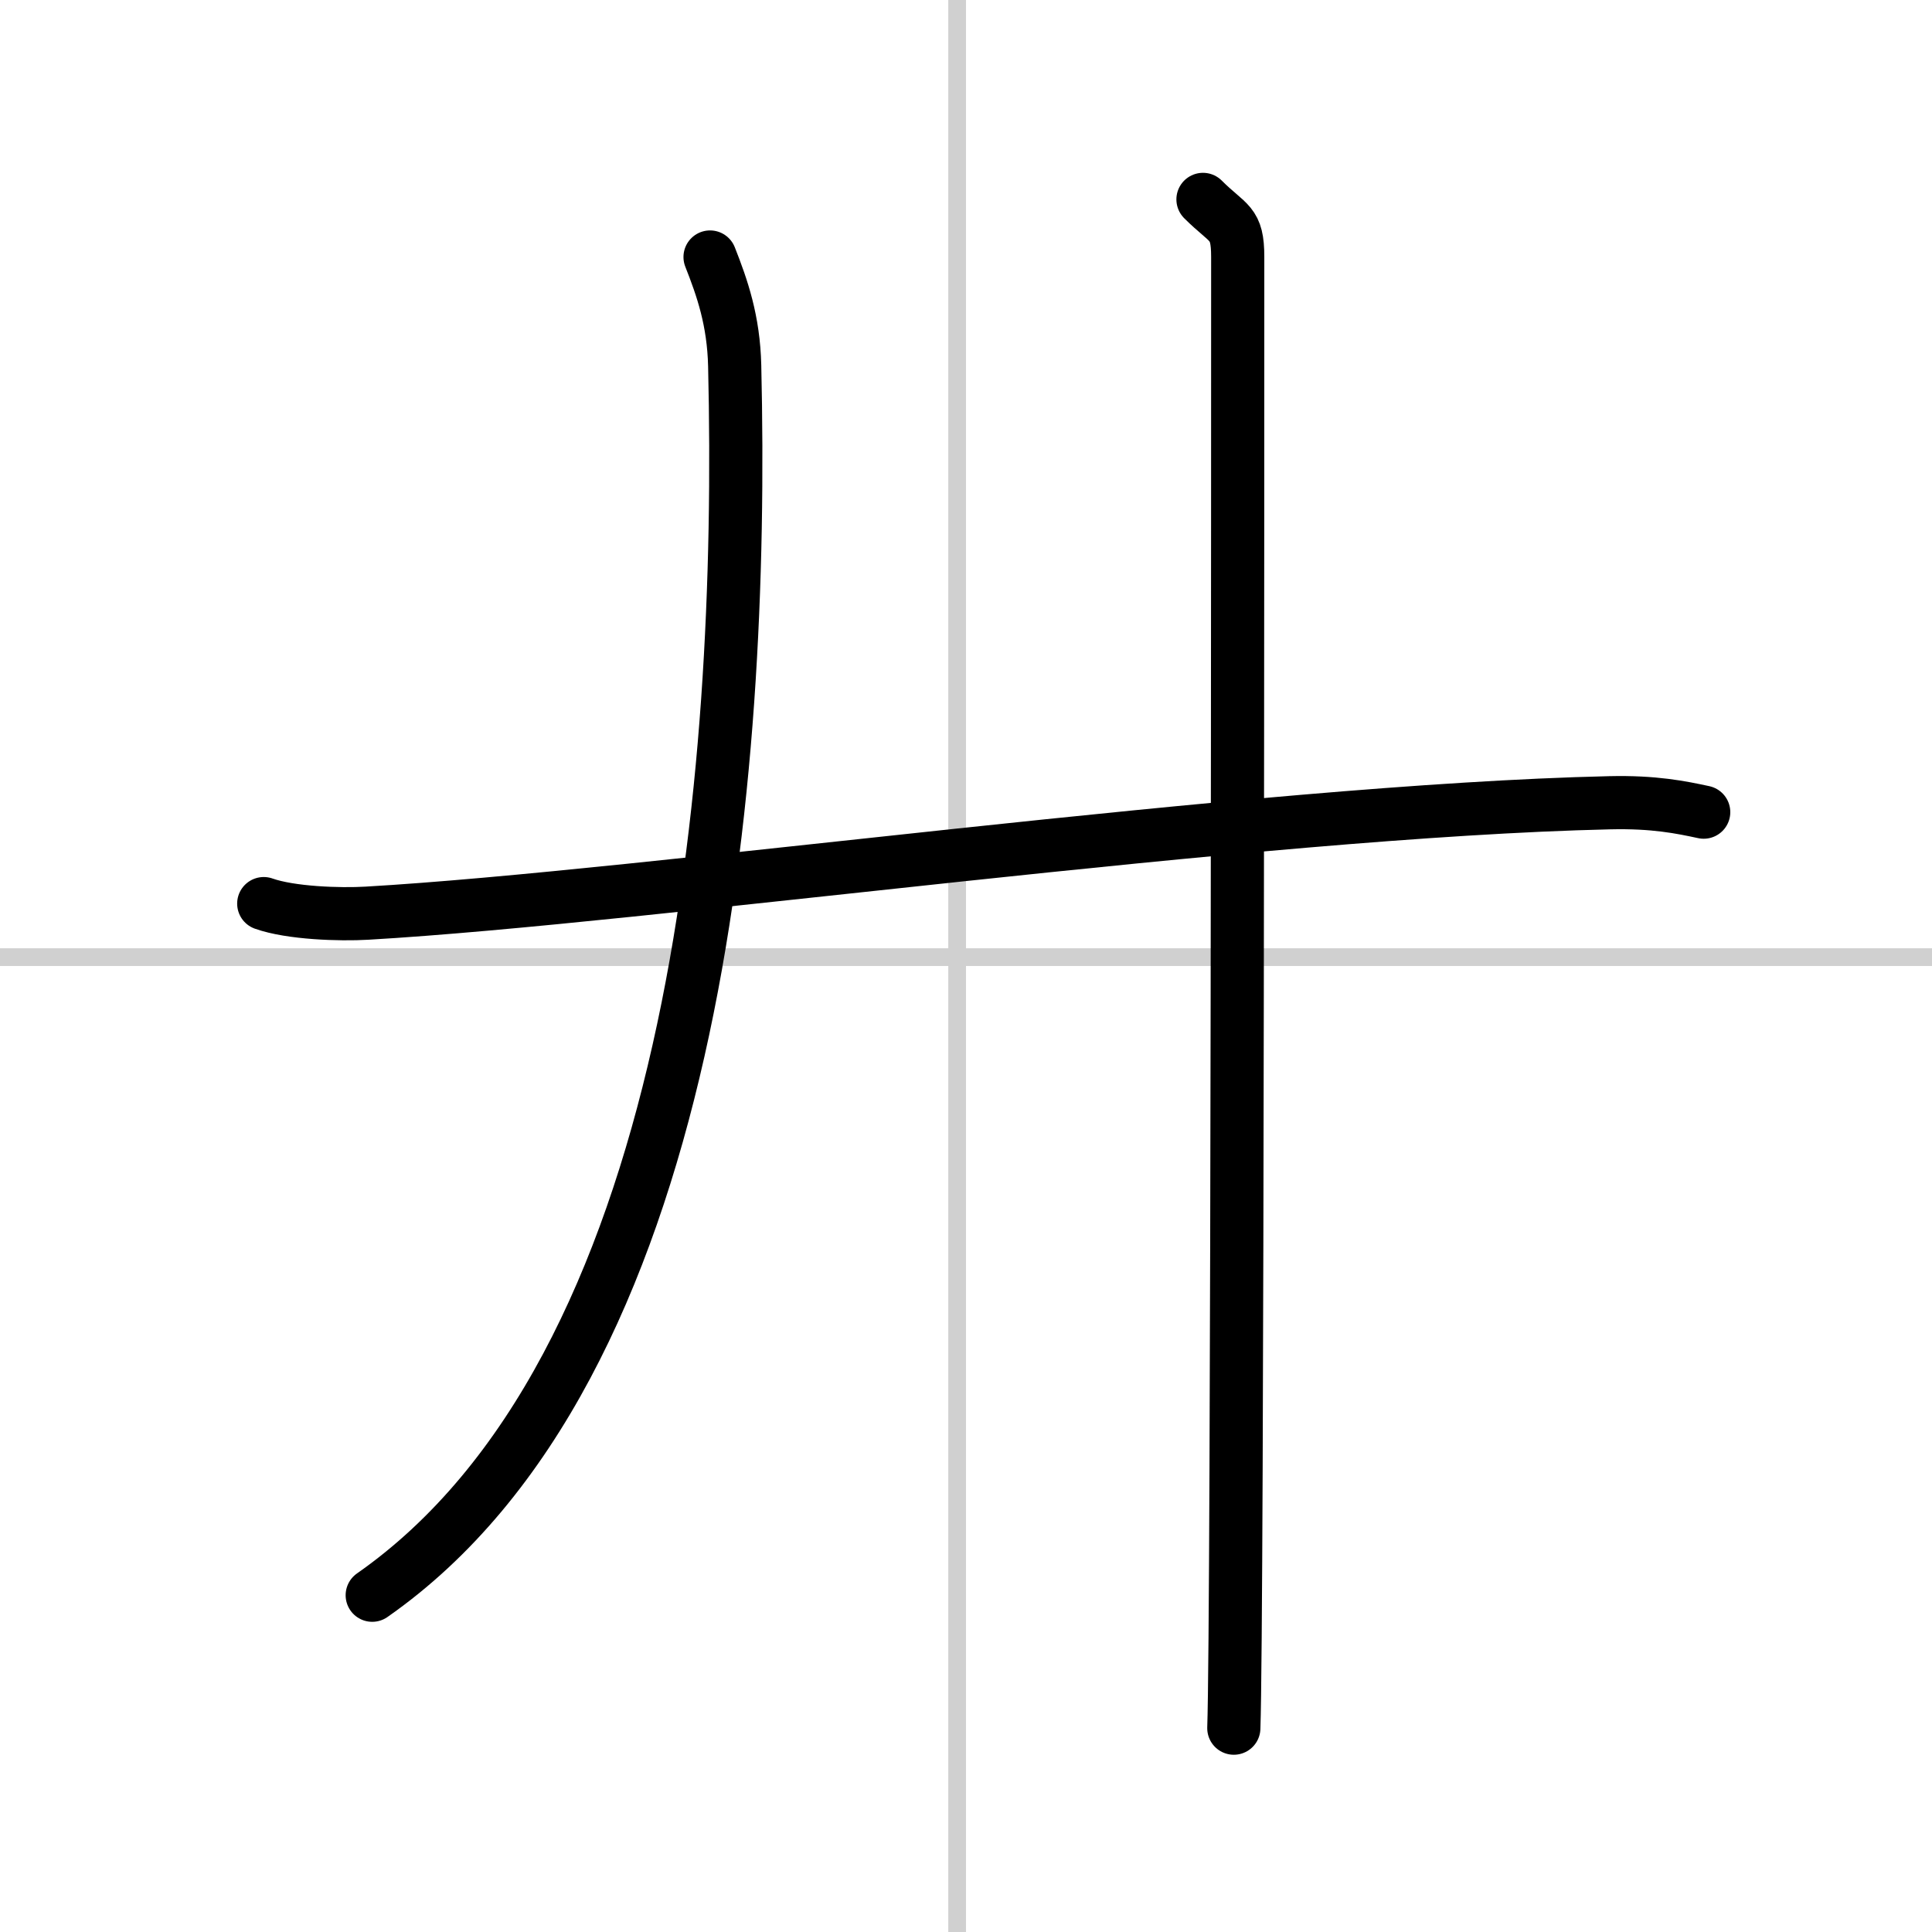 <svg width="400" height="400" viewBox="0 0 109 109" xmlns="http://www.w3.org/2000/svg"><rect x="0" y="0" width="109" height="109" fill="#808080" stroke="none"/><g fill="none" stroke="#000" stroke-linecap="round" stroke-linejoin="round" stroke-width="3"><rect width="100%" height="100%" fill="#fff" stroke="#fff"/><line x1="54" x2="54" y2="109" stroke="#d0d0d0" stroke-width="1"/><line x2="109" y1="54" y2="54" stroke="#d0d0d0" stroke-width="1"/><path d="m14.88 50.98c1.52 0.54 4.3 0.63 5.82 0.54 15.8-0.91 50.05-5.77 70.11-6.23 2.53-0.06 4.05 0.26 5.31 0.53"/><path d="M40.06,14.5c0.69,1.75,1.33,3.58,1.39,6.14C42,44,39.25,77.25,21,90"/><path d="m67.87 11.25c1.45 1.45 1.96 1.25 1.96 3.25 0 6.75 0 76.75-0.22 83"/></g></svg>
